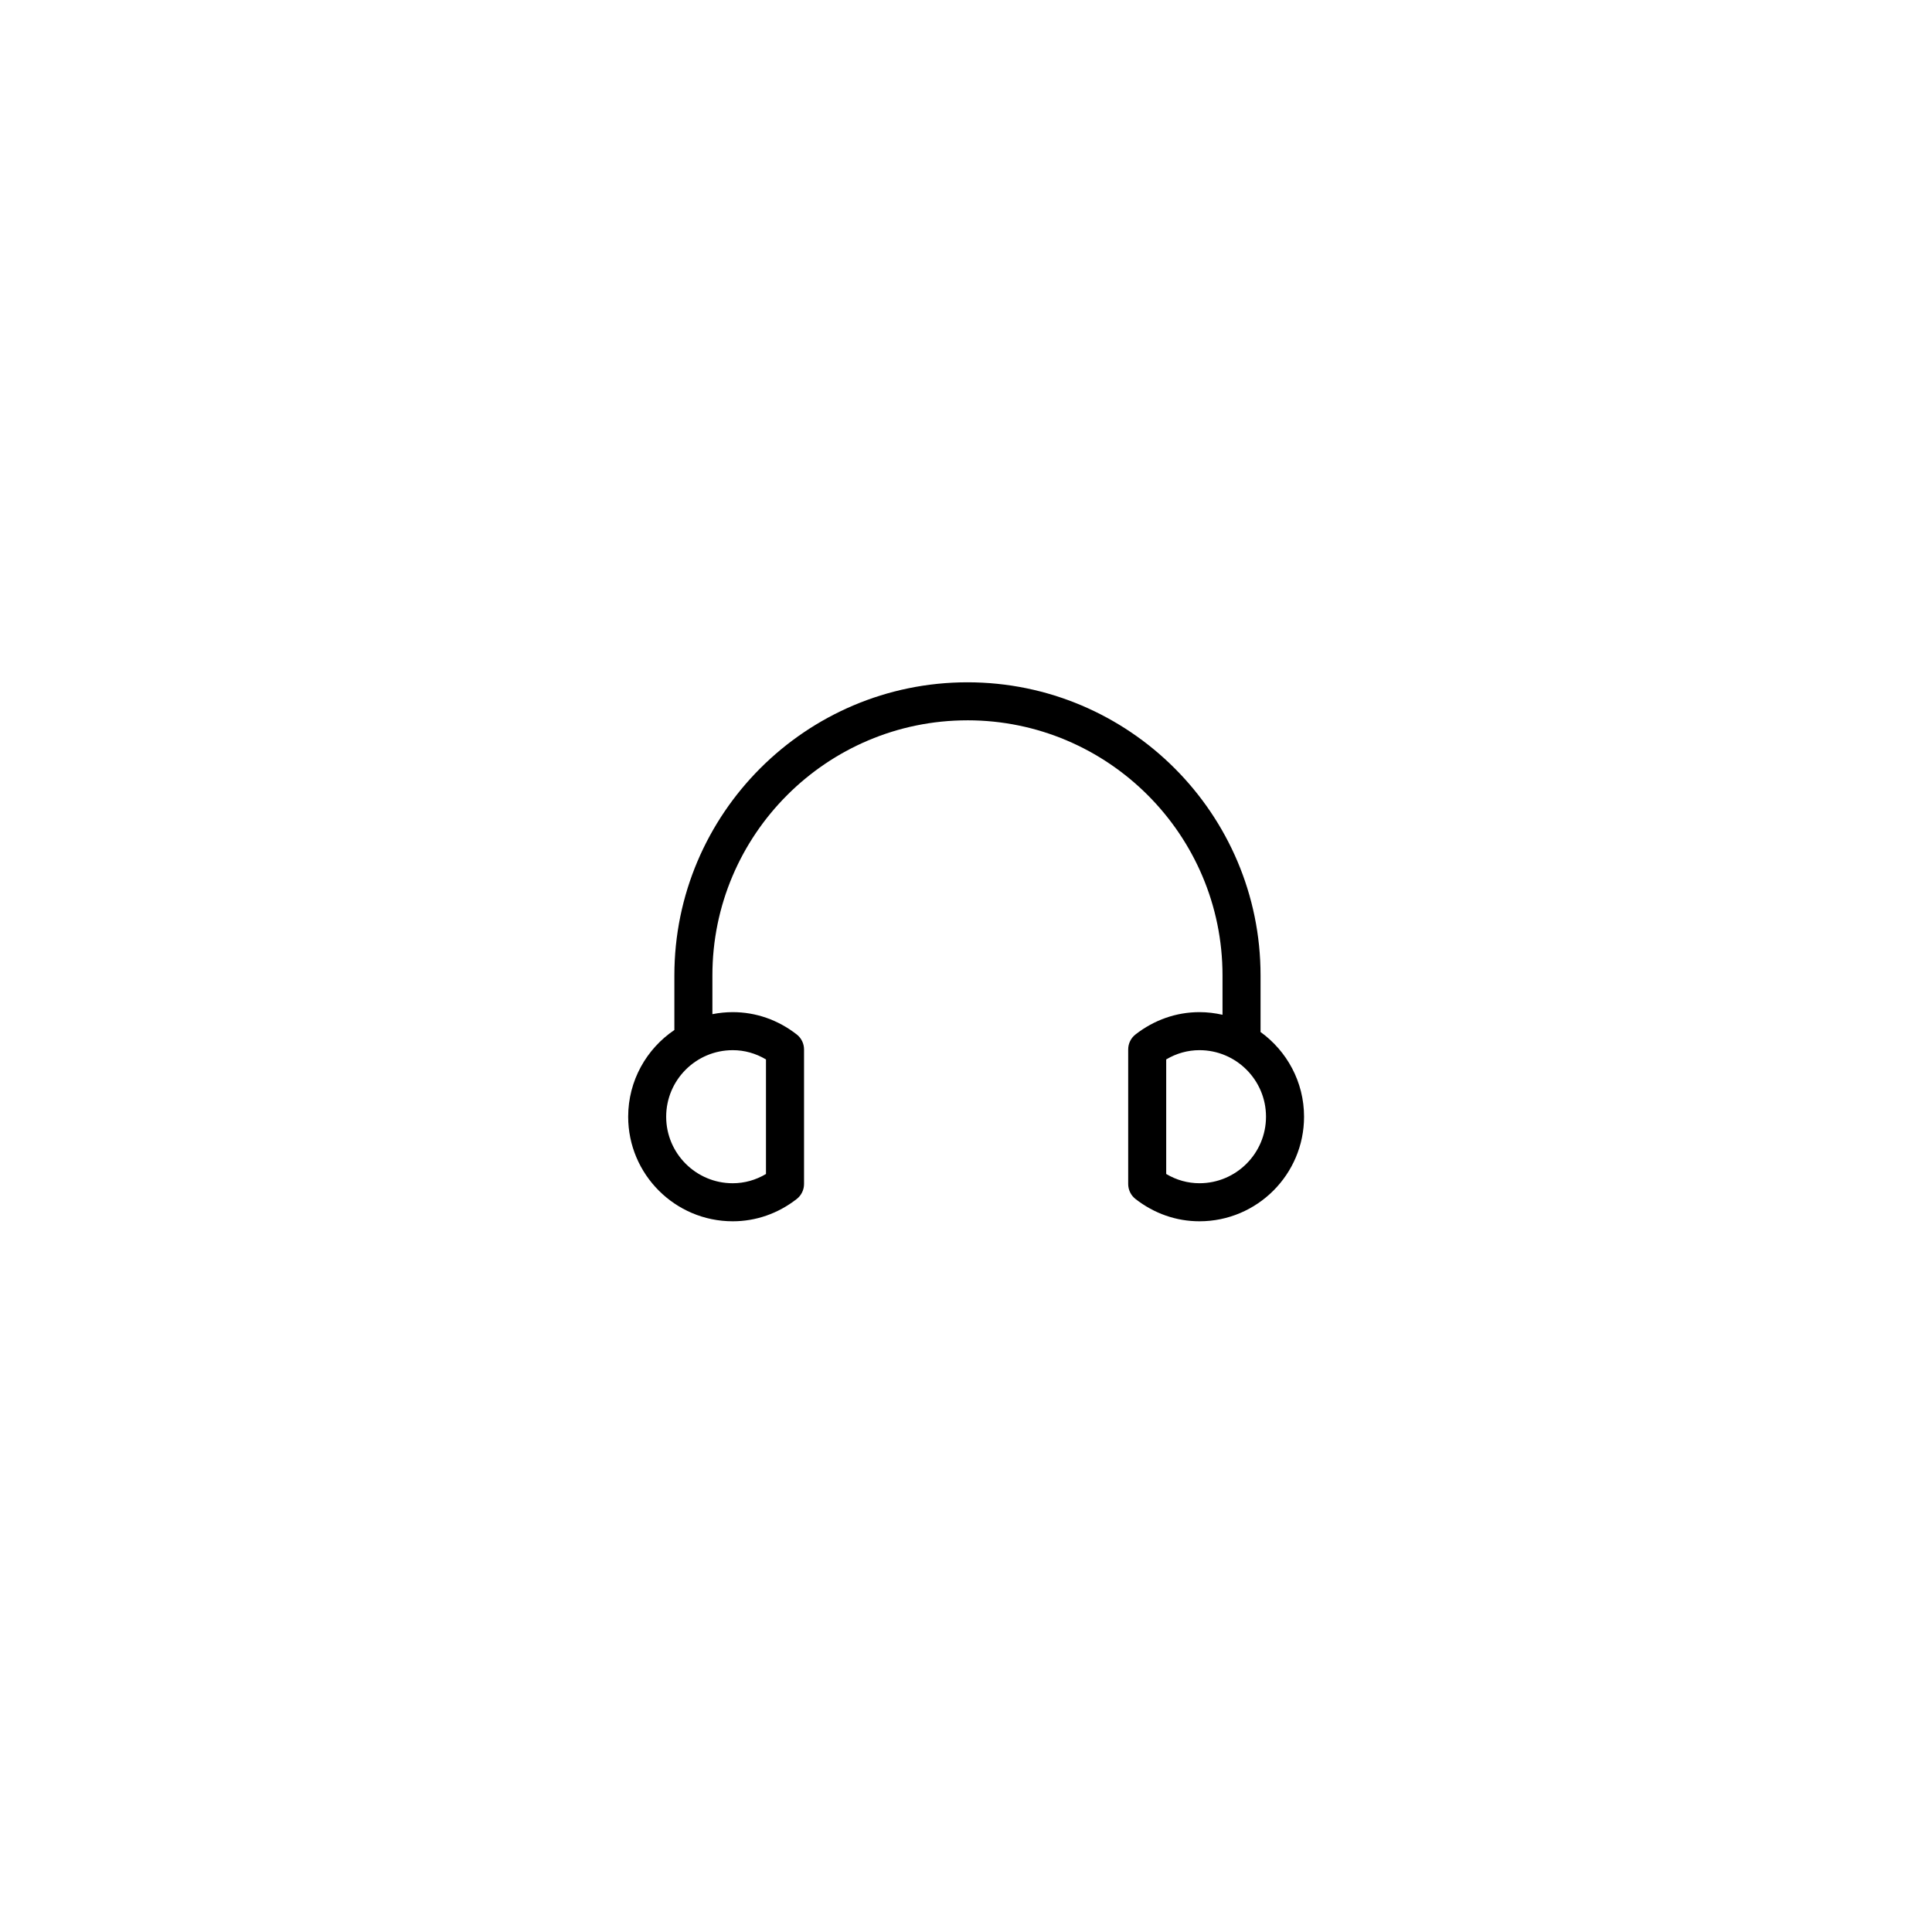 <?xml version="1.0" encoding="UTF-8"?>
<!-- Uploaded to: ICON Repo, www.svgrepo.com, Generator: ICON Repo Mixer Tools -->
<svg fill="#000000" width="800px" height="800px" version="1.1" viewBox="144 144 512 512" xmlns="http://www.w3.org/2000/svg">
 <path d="m400.38 334.89c37.273 0 67.598 30.324 67.598 67.598v10.438c-1.965-0.441-4.004-0.699-6.102-0.699-6.125 0-11.984 2.047-16.953 5.91-1.223 0.953-1.941 2.422-1.941 3.977v35.656c0 1.551 0.715 3.023 1.941 3.977 4.961 3.863 10.82 5.906 16.953 5.906 15.281 0 27.711-12.43 27.711-27.711 0-9.254-4.578-17.441-11.566-22.48 0.004-0.066 0.039-0.125 0.039-0.191v-14.781c0-42.824-34.844-77.672-77.672-77.672-42.828 0-77.672 34.844-77.672 77.672v14.473c-7.379 4.984-12.242 13.422-12.242 22.98 0 15.281 12.43 27.711 27.711 27.711 6.125 0 11.992-2.039 16.953-5.906 1.223-0.953 1.941-2.422 1.941-3.977v-35.656c0-1.551-0.715-3.023-1.941-3.977-4.961-3.863-10.828-5.91-16.953-5.91-1.844 0-3.648 0.191-5.391 0.535v-10.277c-0.008-37.27 30.316-67.594 67.586-67.594zm61.492 122.68c-3.098 0-6.106-0.84-8.816-2.453v-30.359c2.711-1.613 5.719-2.453 8.816-2.453 9.723 0 17.633 7.91 17.633 17.633s-7.914 17.633-17.633 17.633zm-114.88-32.809v30.359c-2.711 1.613-5.719 2.453-8.816 2.453-9.723 0-17.633-7.91-17.633-17.633s7.91-17.633 17.633-17.633c3.098-0.008 6.106 0.84 8.816 2.453z"/>
</svg>